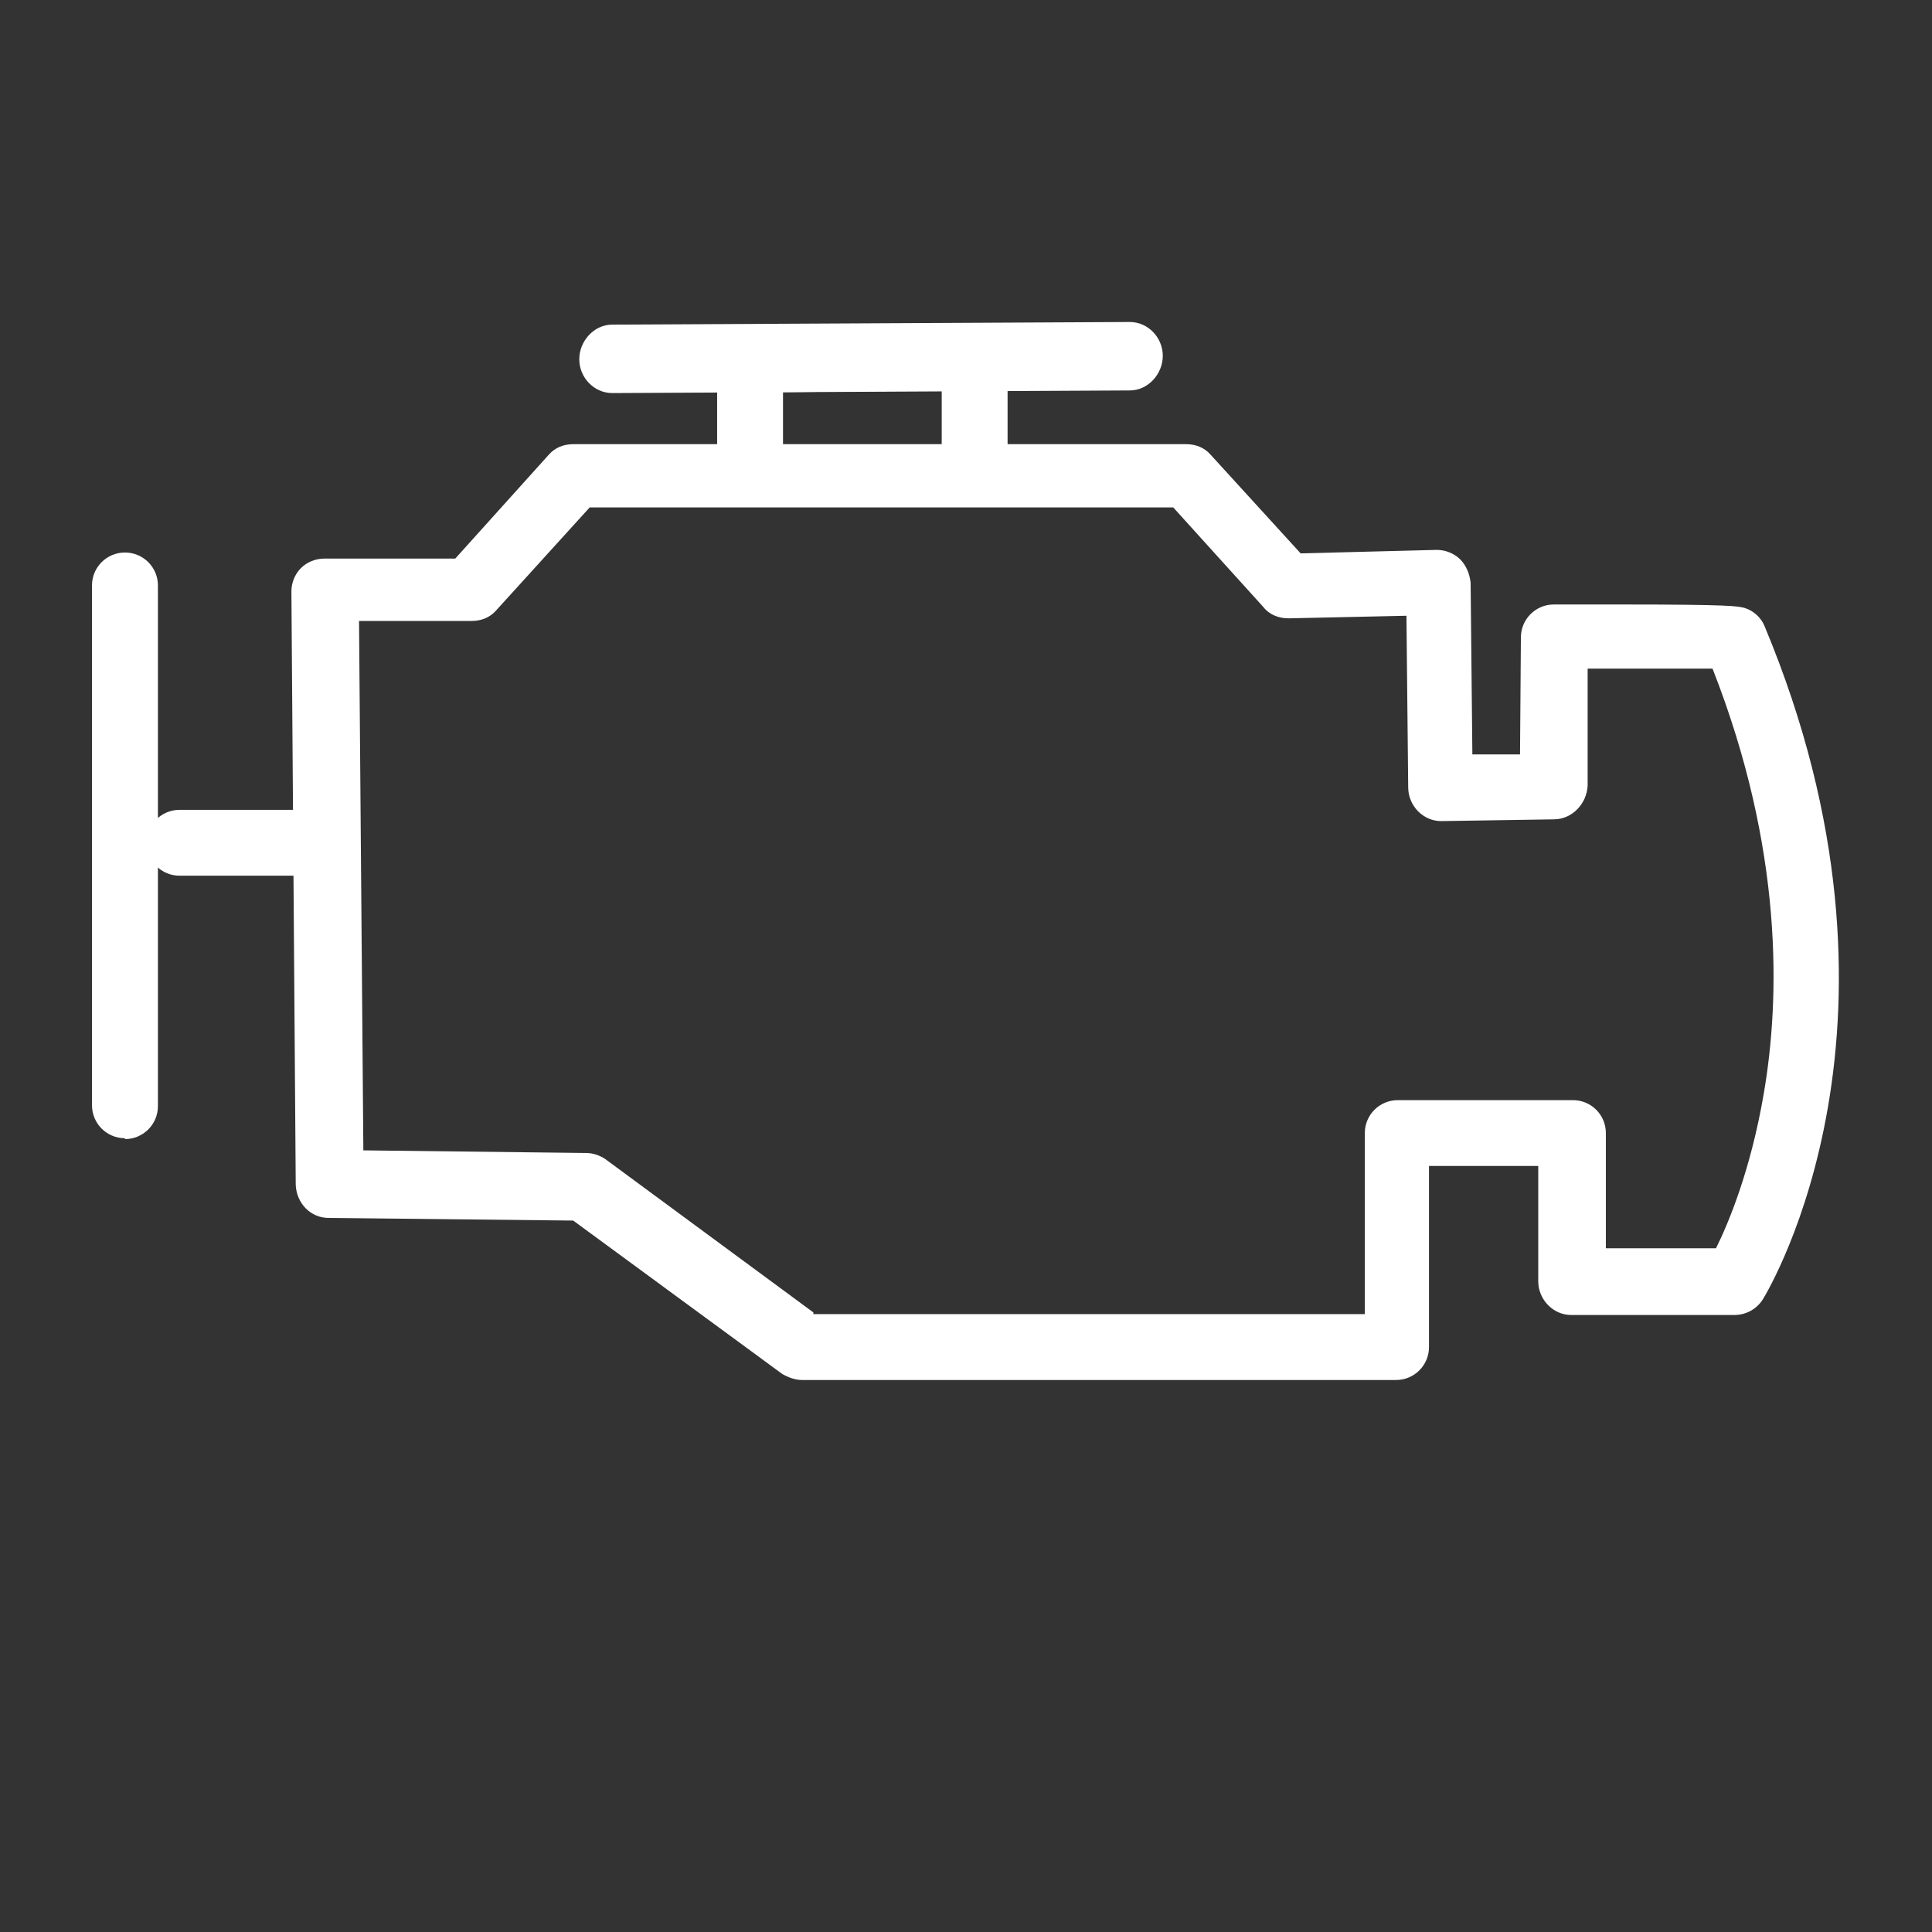 <?xml version="1.0" encoding="UTF-8"?> <svg xmlns="http://www.w3.org/2000/svg" width="42" height="42" viewBox="0 0 42 42" fill="none"><rect x="0" y="0" width="42" height="42" fill="#333333" stroke="none"/><g clip-path="url(#clip0_206_4054)"><path d="M2.716 24.744C2.32 24.744 2 24.424 2 24.029V12.726C2 12.331 2.32 12.011 2.716 12.011C3.112 12.011 3.433 12.331 3.433 12.726V24.047C3.433 24.443 3.112 24.763 2.716 24.763V24.744Z" fill="white"></path><path d="M6.769 19.037H3.904C3.508 19.037 3.188 18.717 3.188 18.321C3.188 17.925 3.508 17.605 3.904 17.605H6.769C7.165 17.605 7.485 17.925 7.485 18.321C7.485 18.717 7.165 19.037 6.769 19.037Z" fill="white"></path><path d="M30.368 30H17.437C17.286 30 17.136 29.944 17.004 29.868L12.461 26.534L7.145 26.477C6.75 26.477 6.448 26.157 6.429 25.762L6.335 12.858C6.335 12.67 6.41 12.482 6.542 12.35C6.674 12.218 6.863 12.143 7.051 12.143H9.897L11.933 9.882C12.065 9.731 12.254 9.656 12.461 9.656H25.787C25.995 9.656 26.183 9.731 26.315 9.882L28.275 12.03L31.235 11.954C31.423 11.954 31.612 12.03 31.744 12.161C31.876 12.293 31.951 12.482 31.97 12.67L32.008 16.4H33.044L33.063 13.857C33.063 13.461 33.384 13.141 33.779 13.141C33.779 13.141 34.439 13.141 35.231 13.141C37.662 13.141 37.775 13.178 37.926 13.216C38.115 13.273 38.284 13.423 38.36 13.612C41.941 22.183 38.473 28.003 38.322 28.248C38.19 28.455 37.964 28.587 37.7 28.587H34.156C33.761 28.587 33.44 28.248 33.44 27.853V25.347H31.065V29.284C31.065 29.68 30.745 30 30.349 30H30.368ZM17.682 28.568H29.67V24.631C29.67 24.236 29.991 23.916 30.387 23.916H34.194C34.59 23.916 34.91 24.236 34.91 24.631V27.137H37.304C37.568 26.609 38.058 25.441 38.341 23.784C38.699 21.712 38.774 18.472 37.229 14.535C36.908 14.535 36.324 14.535 35.25 14.535C34.986 14.535 34.741 14.535 34.514 14.535V17.078C34.496 17.473 34.175 17.812 33.779 17.812L31.329 17.85C30.933 17.85 30.613 17.511 30.613 17.116L30.575 13.386L28.012 13.442C27.804 13.442 27.597 13.367 27.465 13.197L25.505 11.031H12.819L10.783 13.273C10.651 13.423 10.463 13.499 10.256 13.499H7.805L7.899 25.008L12.744 25.065C12.895 25.065 13.045 25.121 13.158 25.197L17.682 28.531V28.568Z" fill="white"></path><path d="M21.188 10.579C20.792 10.579 20.472 10.259 20.472 9.863V8.488L17.022 8.526V9.75C17.022 10.146 16.702 10.466 16.306 10.466C15.91 10.466 15.59 10.146 15.59 9.75V7.81C15.59 7.414 15.91 7.094 16.306 7.094L21.188 7.038C21.377 7.038 21.565 7.113 21.697 7.245C21.829 7.377 21.904 7.565 21.904 7.753V9.844C21.904 10.24 21.584 10.56 21.188 10.56V10.579Z" fill="white"></path><path d="M13.309 8.545C12.913 8.545 12.593 8.206 12.593 7.81C12.593 7.414 12.913 7.057 13.309 7.057L24.562 7C24.958 7 25.278 7.339 25.278 7.735C25.278 8.13 24.958 8.488 24.562 8.488L13.309 8.545Z" fill="white"></path></g><defs><clipPath id="clip0_206_4054"><rect width="38" height="23" fill="white" transform="translate(2 7)"></rect></clipPath></defs></svg> 